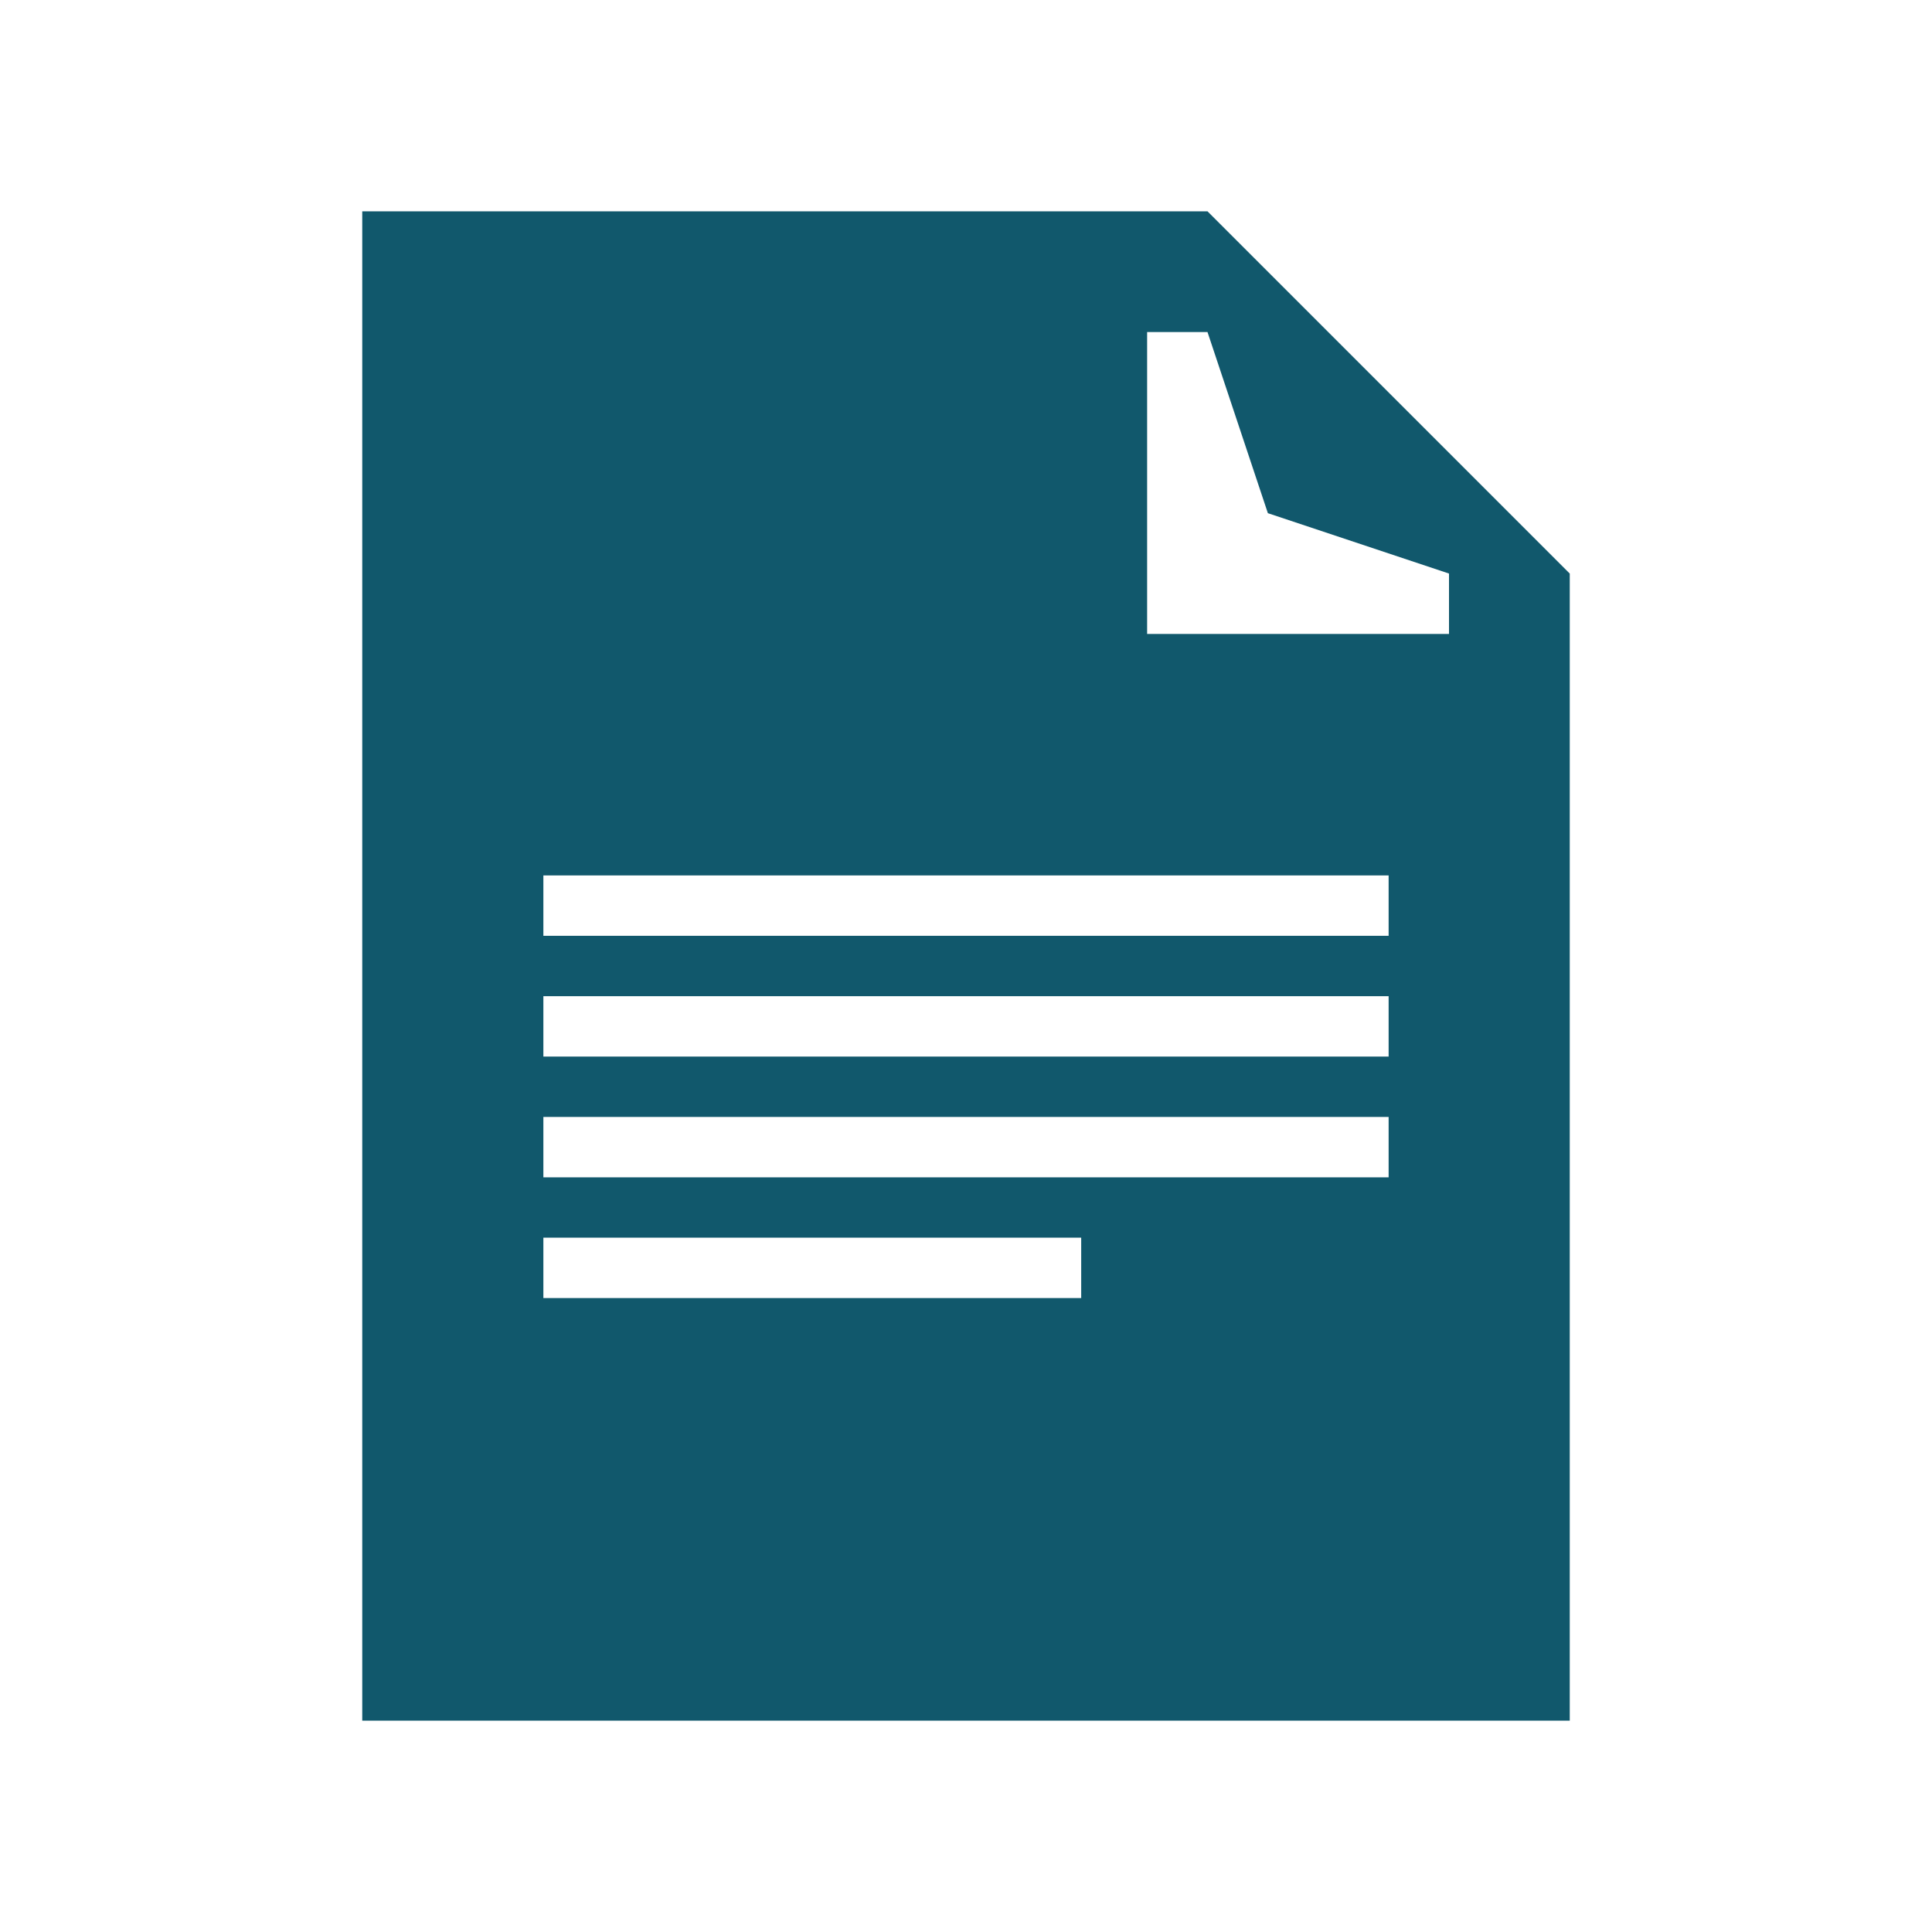 <?xml version="1.0" encoding="utf-8"?>
<!-- Generator: Adobe Illustrator 15.0.0, SVG Export Plug-In . SVG Version: 6.00 Build 0)  -->
<!DOCTYPE svg PUBLIC "-//W3C//DTD SVG 1.1//EN" "http://www.w3.org/Graphics/SVG/1.1/DTD/svg11.dtd">
<svg version="1.1" id="Layer_3" xmlns="http://www.w3.org/2000/svg" xmlns:xlink="http://www.w3.org/1999/xlink" x="0px" y="0px"
	 width="32px" height="32px" viewBox="0 0 32 32" enable-background="new 0 0 32 32" xml:space="preserve">
<path fill="#11586C" d="M24,10.5h-4.143H19v-1v-4h1l1,3l3,1V10.5z M23,15.5H9v-1h14V15.5z M23,17.5H9v-1h14V17.5z M23,19.5H9v-1h14
	V19.5z M17.908,21.5H9v-1h8.908V21.5z M20,3.5H6v25h20v-19L20,3.5z"/>
</svg>
